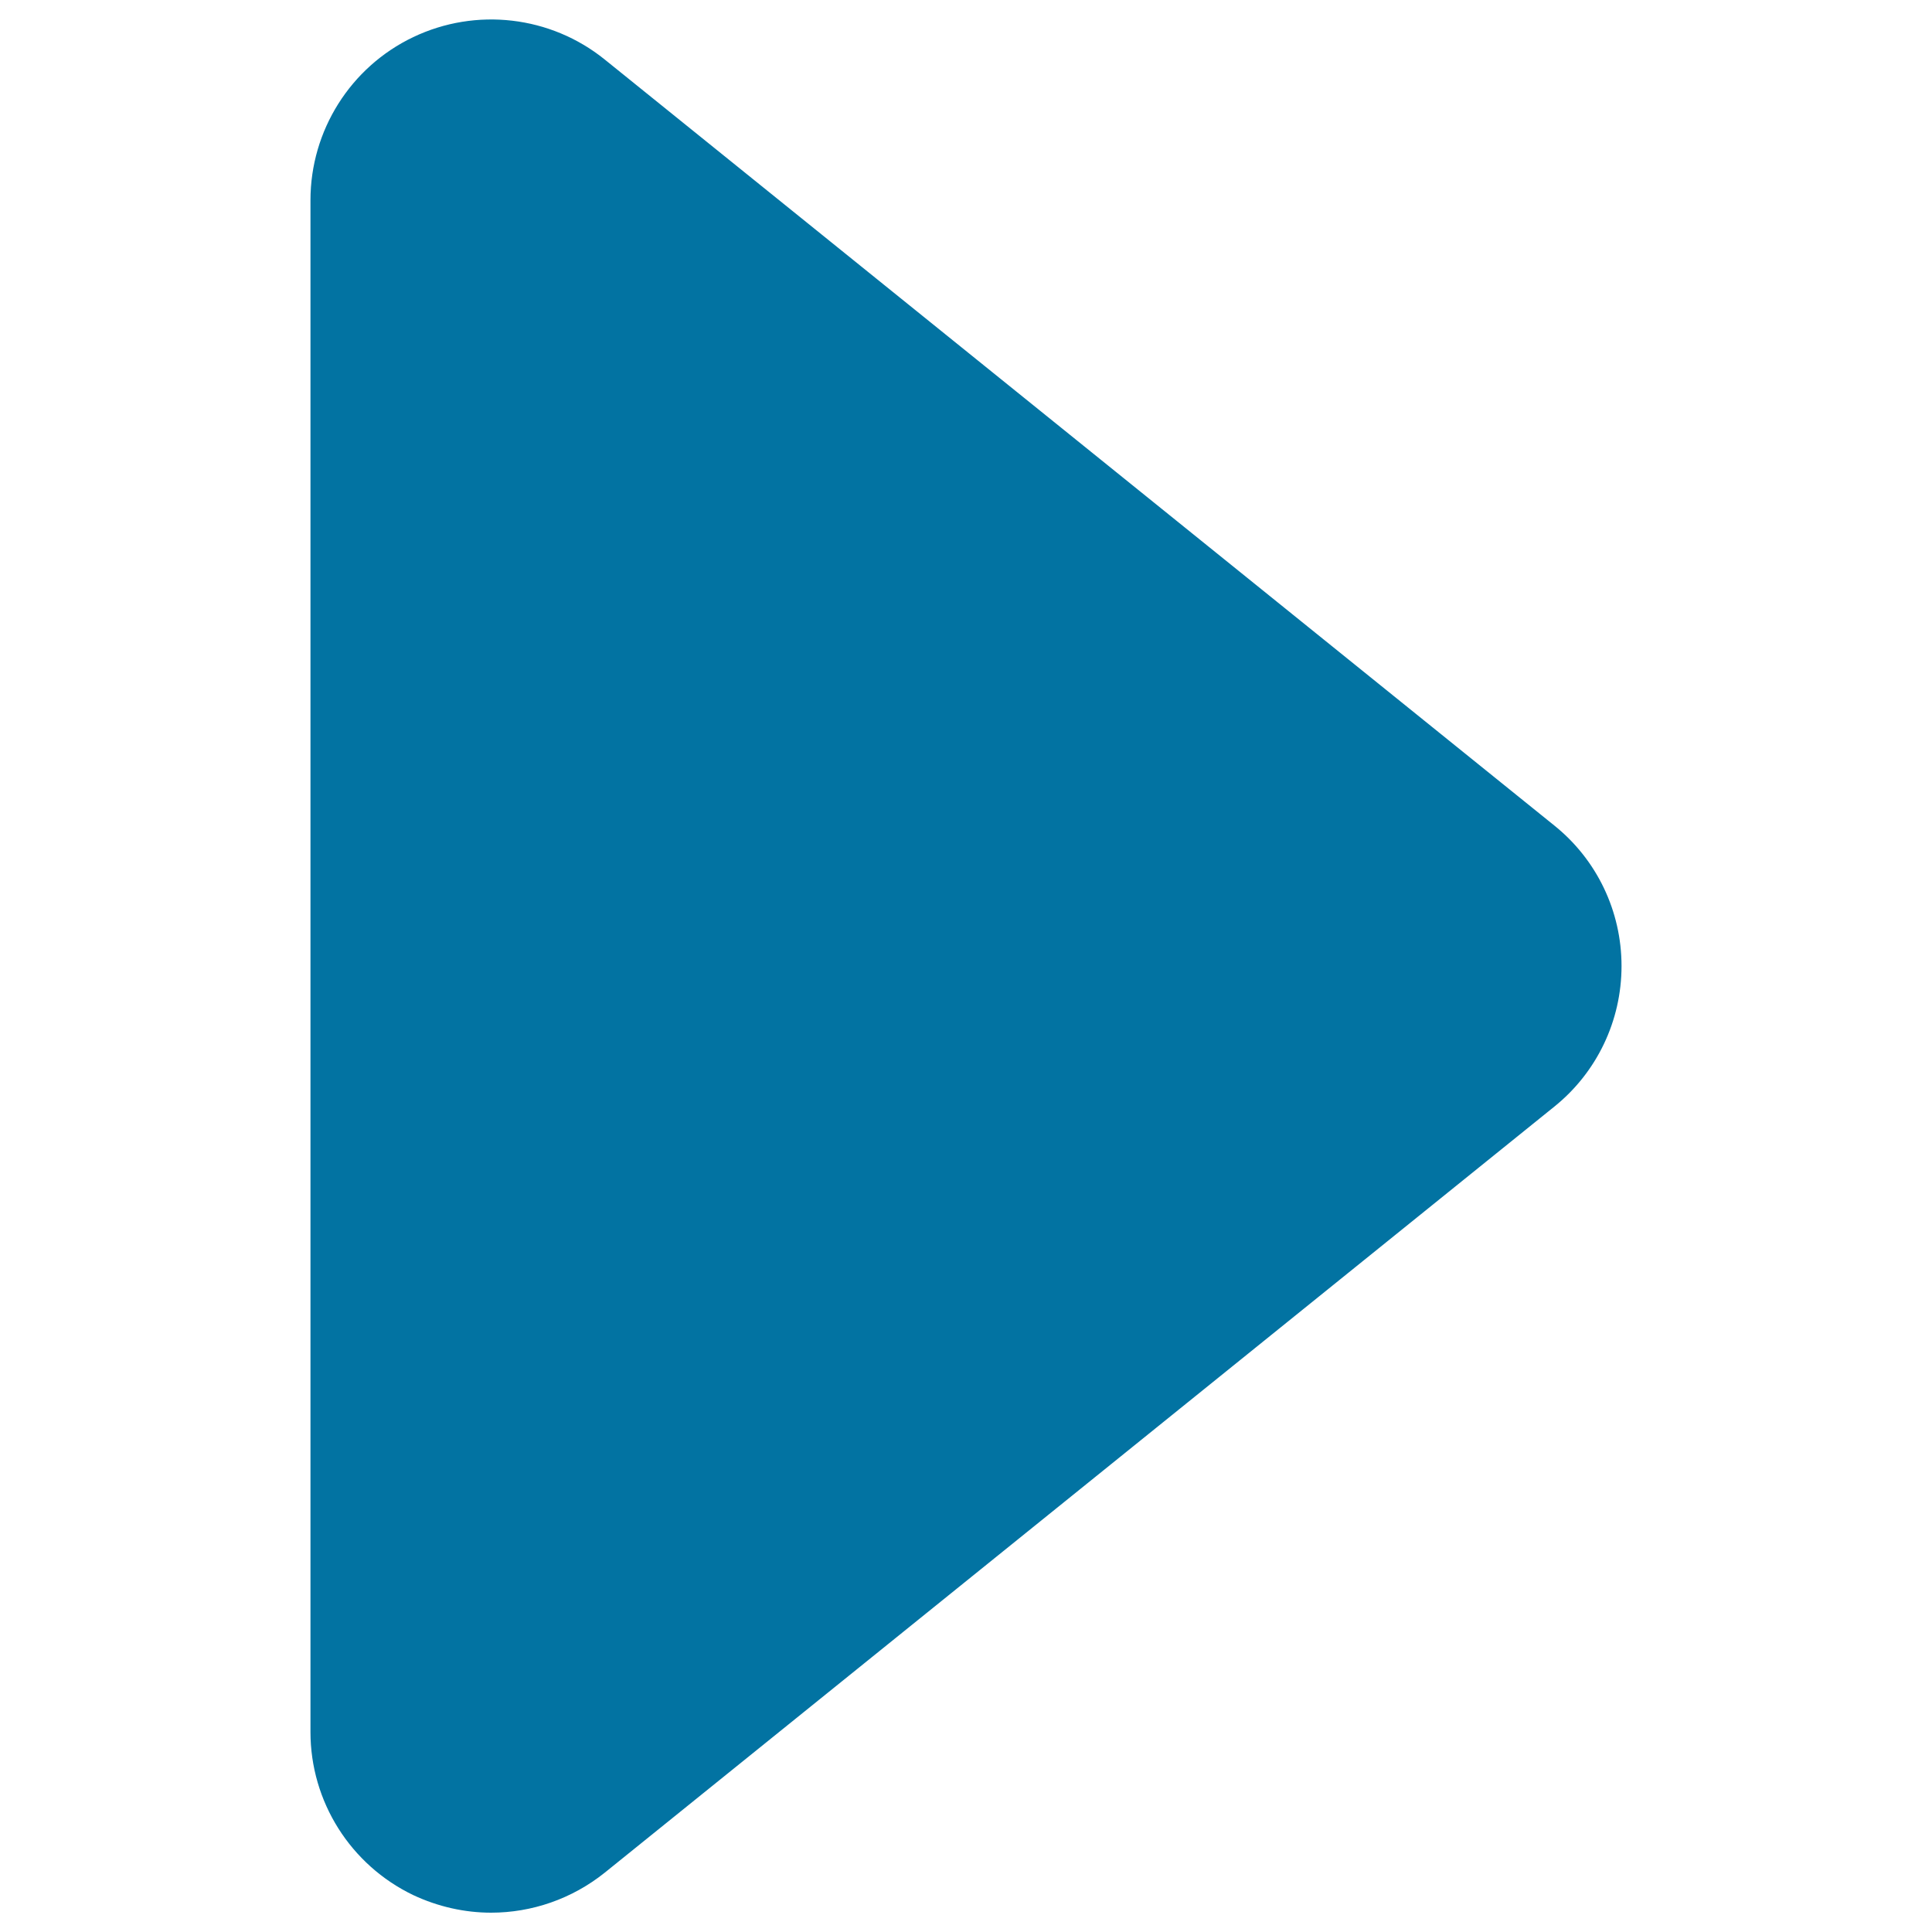 <svg xmlns="http://www.w3.org/2000/svg" viewBox="0 0 1000 1000" style="fill:#0273a2">
<title>Right Arrowhead Black Triangular Shape SVG icon</title>
<g><path d="M839.3,500c0,28.4-12.8,55.1-34.8,72.8L313,969.3c-17,13.6-37.8,20.7-58.8,20.7c-13.7,0-27.5-3.1-40.3-9.1c-32.5-15.6-53.2-48.4-53.2-84.4V103.6c0-36,20.7-68.9,53.2-84.4c32.5-15.5,71.1-11,99.1,11.6l491.4,396.4C826.5,444.9,839.3,471.6,839.3,500z"/></g>
</svg>
